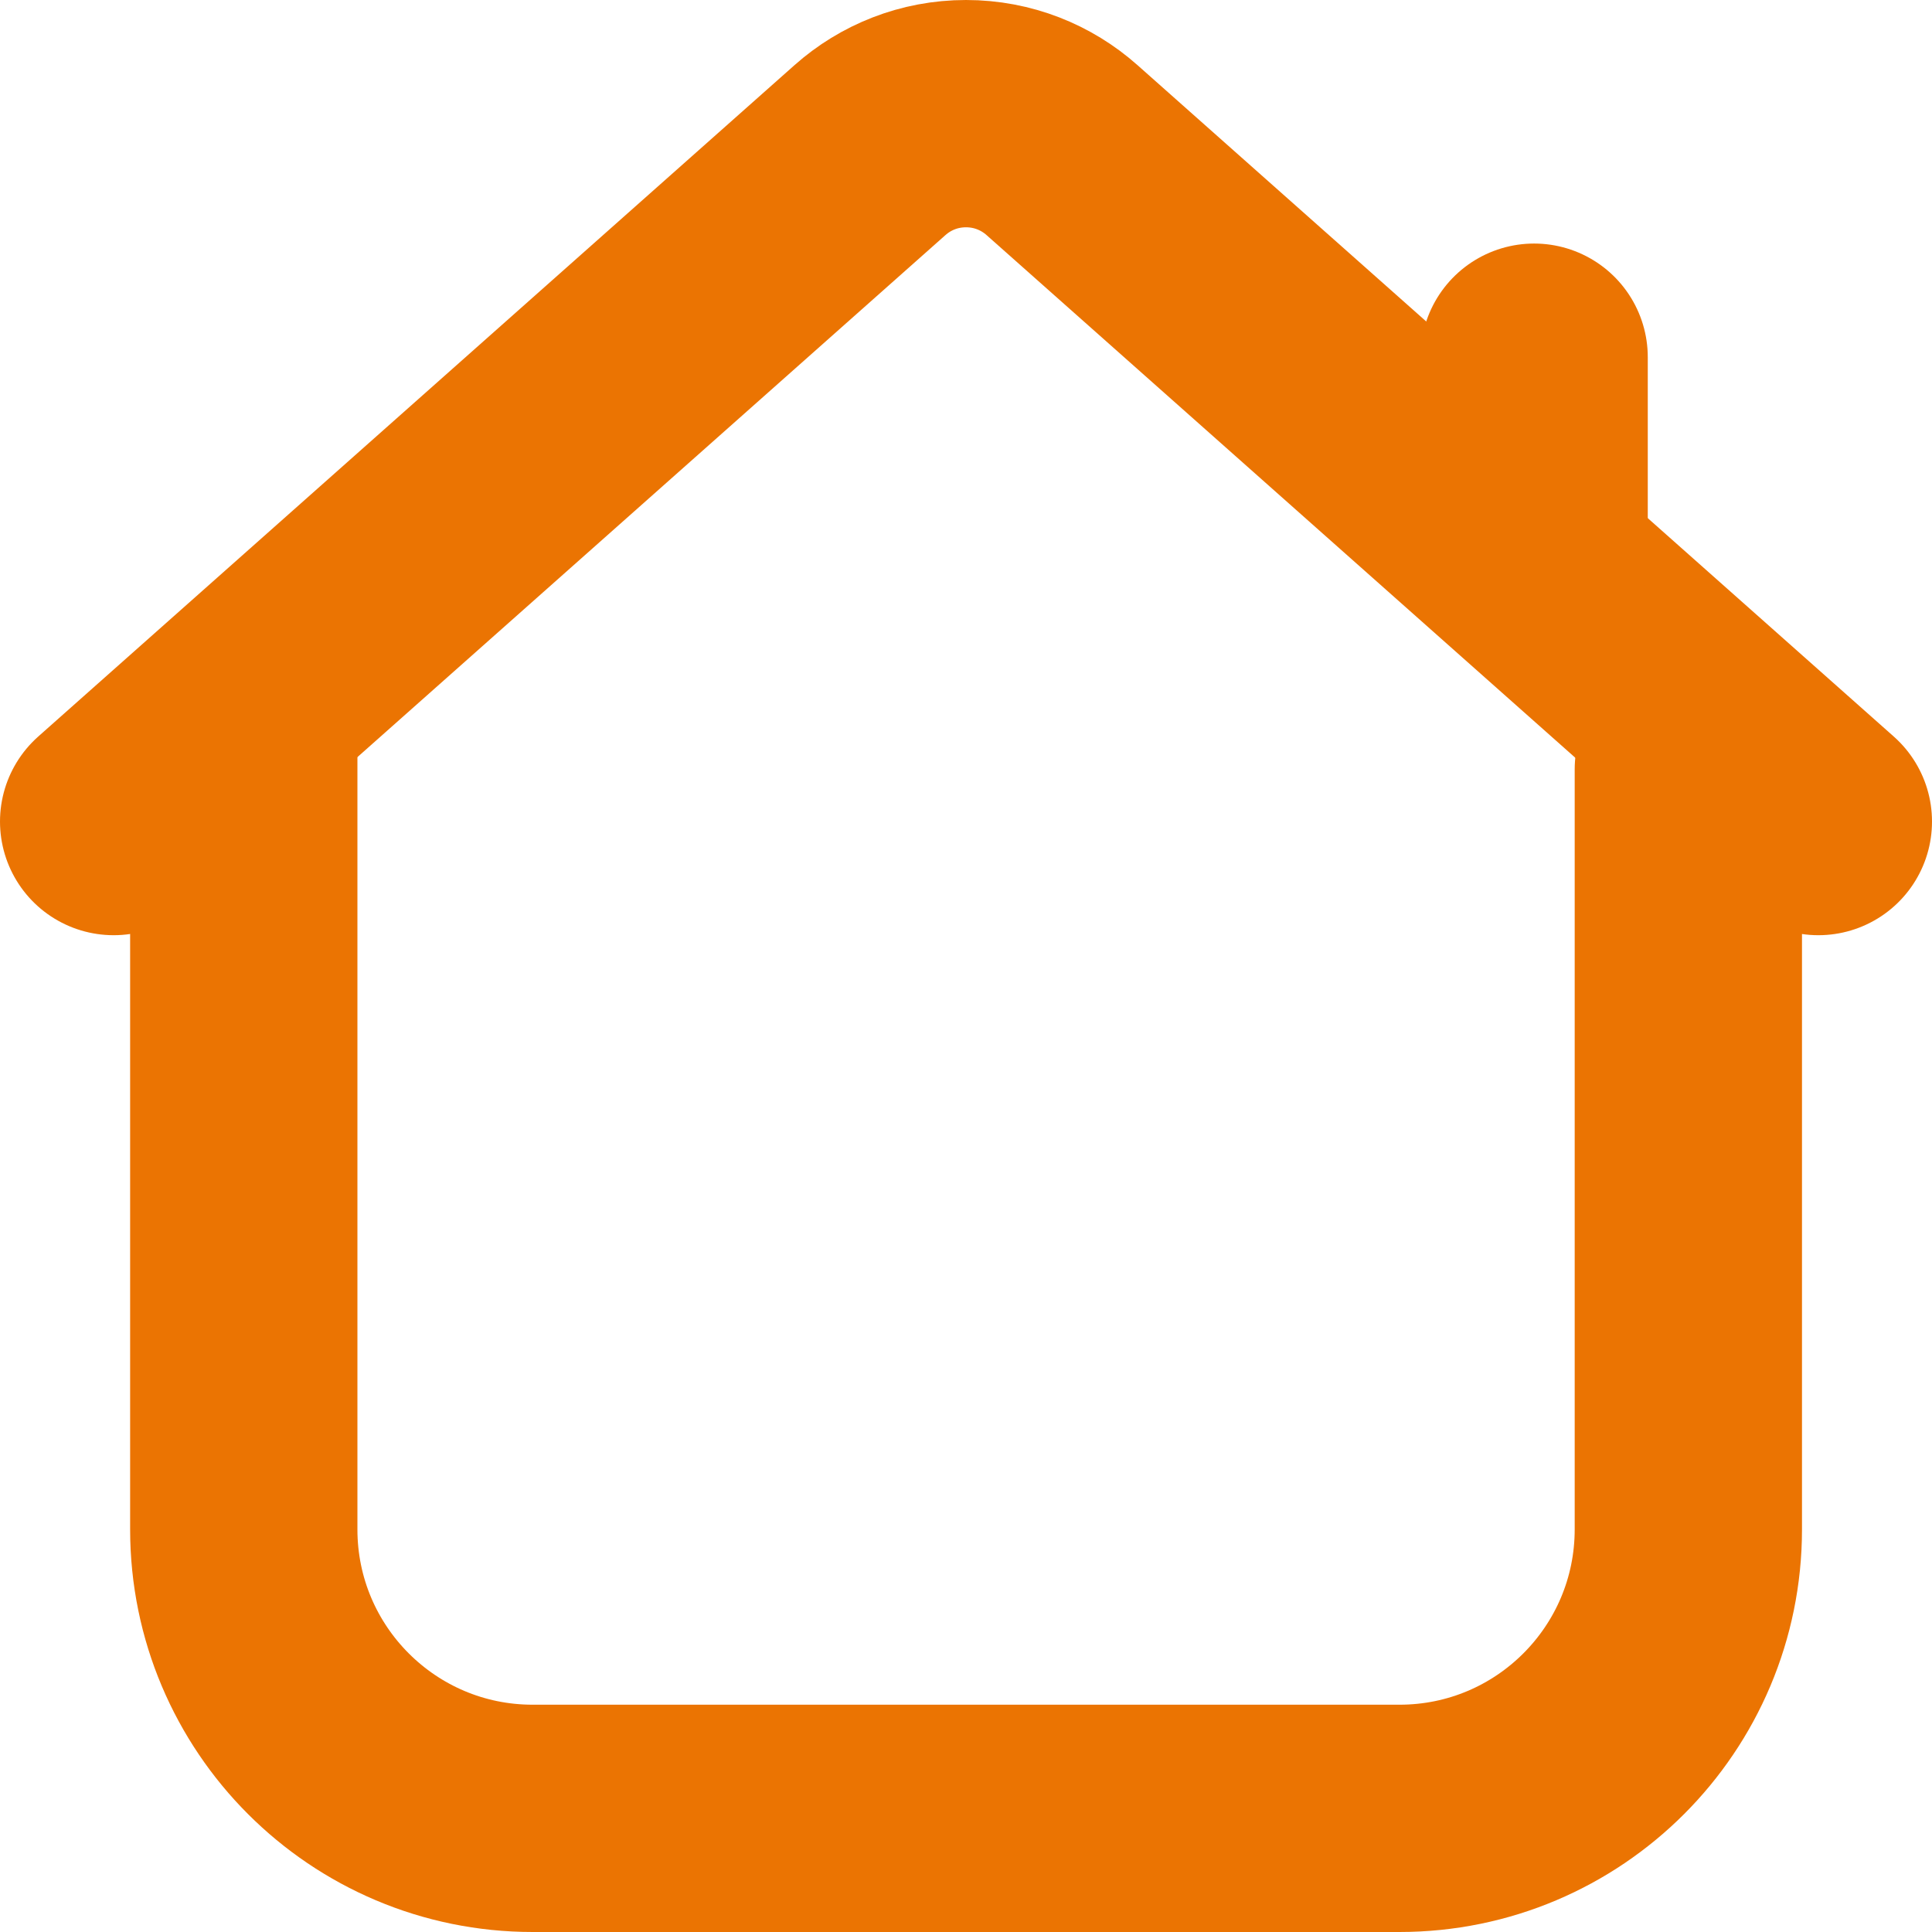 <svg width="17" height="17" viewBox="0 0 17 17" fill="none" xmlns="http://www.w3.org/2000/svg">
<path d="M2.145 6.225V13.457C2.145 14.862 3.283 16 4.687 16H12.314C13.718 16 14.856 14.862 14.856 13.457V6.77" stroke="#EB7402" stroke-width="2" stroke-miterlimit="10" stroke-linecap="round" stroke-linejoin="round"/>
<path d="M1 7.229L7.655 1.321C7.88 1.121 8.176 1 8.5 1C8.824 1 9.12 1.121 9.345 1.321L16 7.229" stroke="#EB7402" stroke-width="2" stroke-miterlimit="10" stroke-linecap="round" stroke-linejoin="round"/>
<path d="M13.499 3.143V4.929" stroke="#EB7402" stroke-width="2" stroke-linecap="round" stroke-linejoin="round"/>
</svg>
